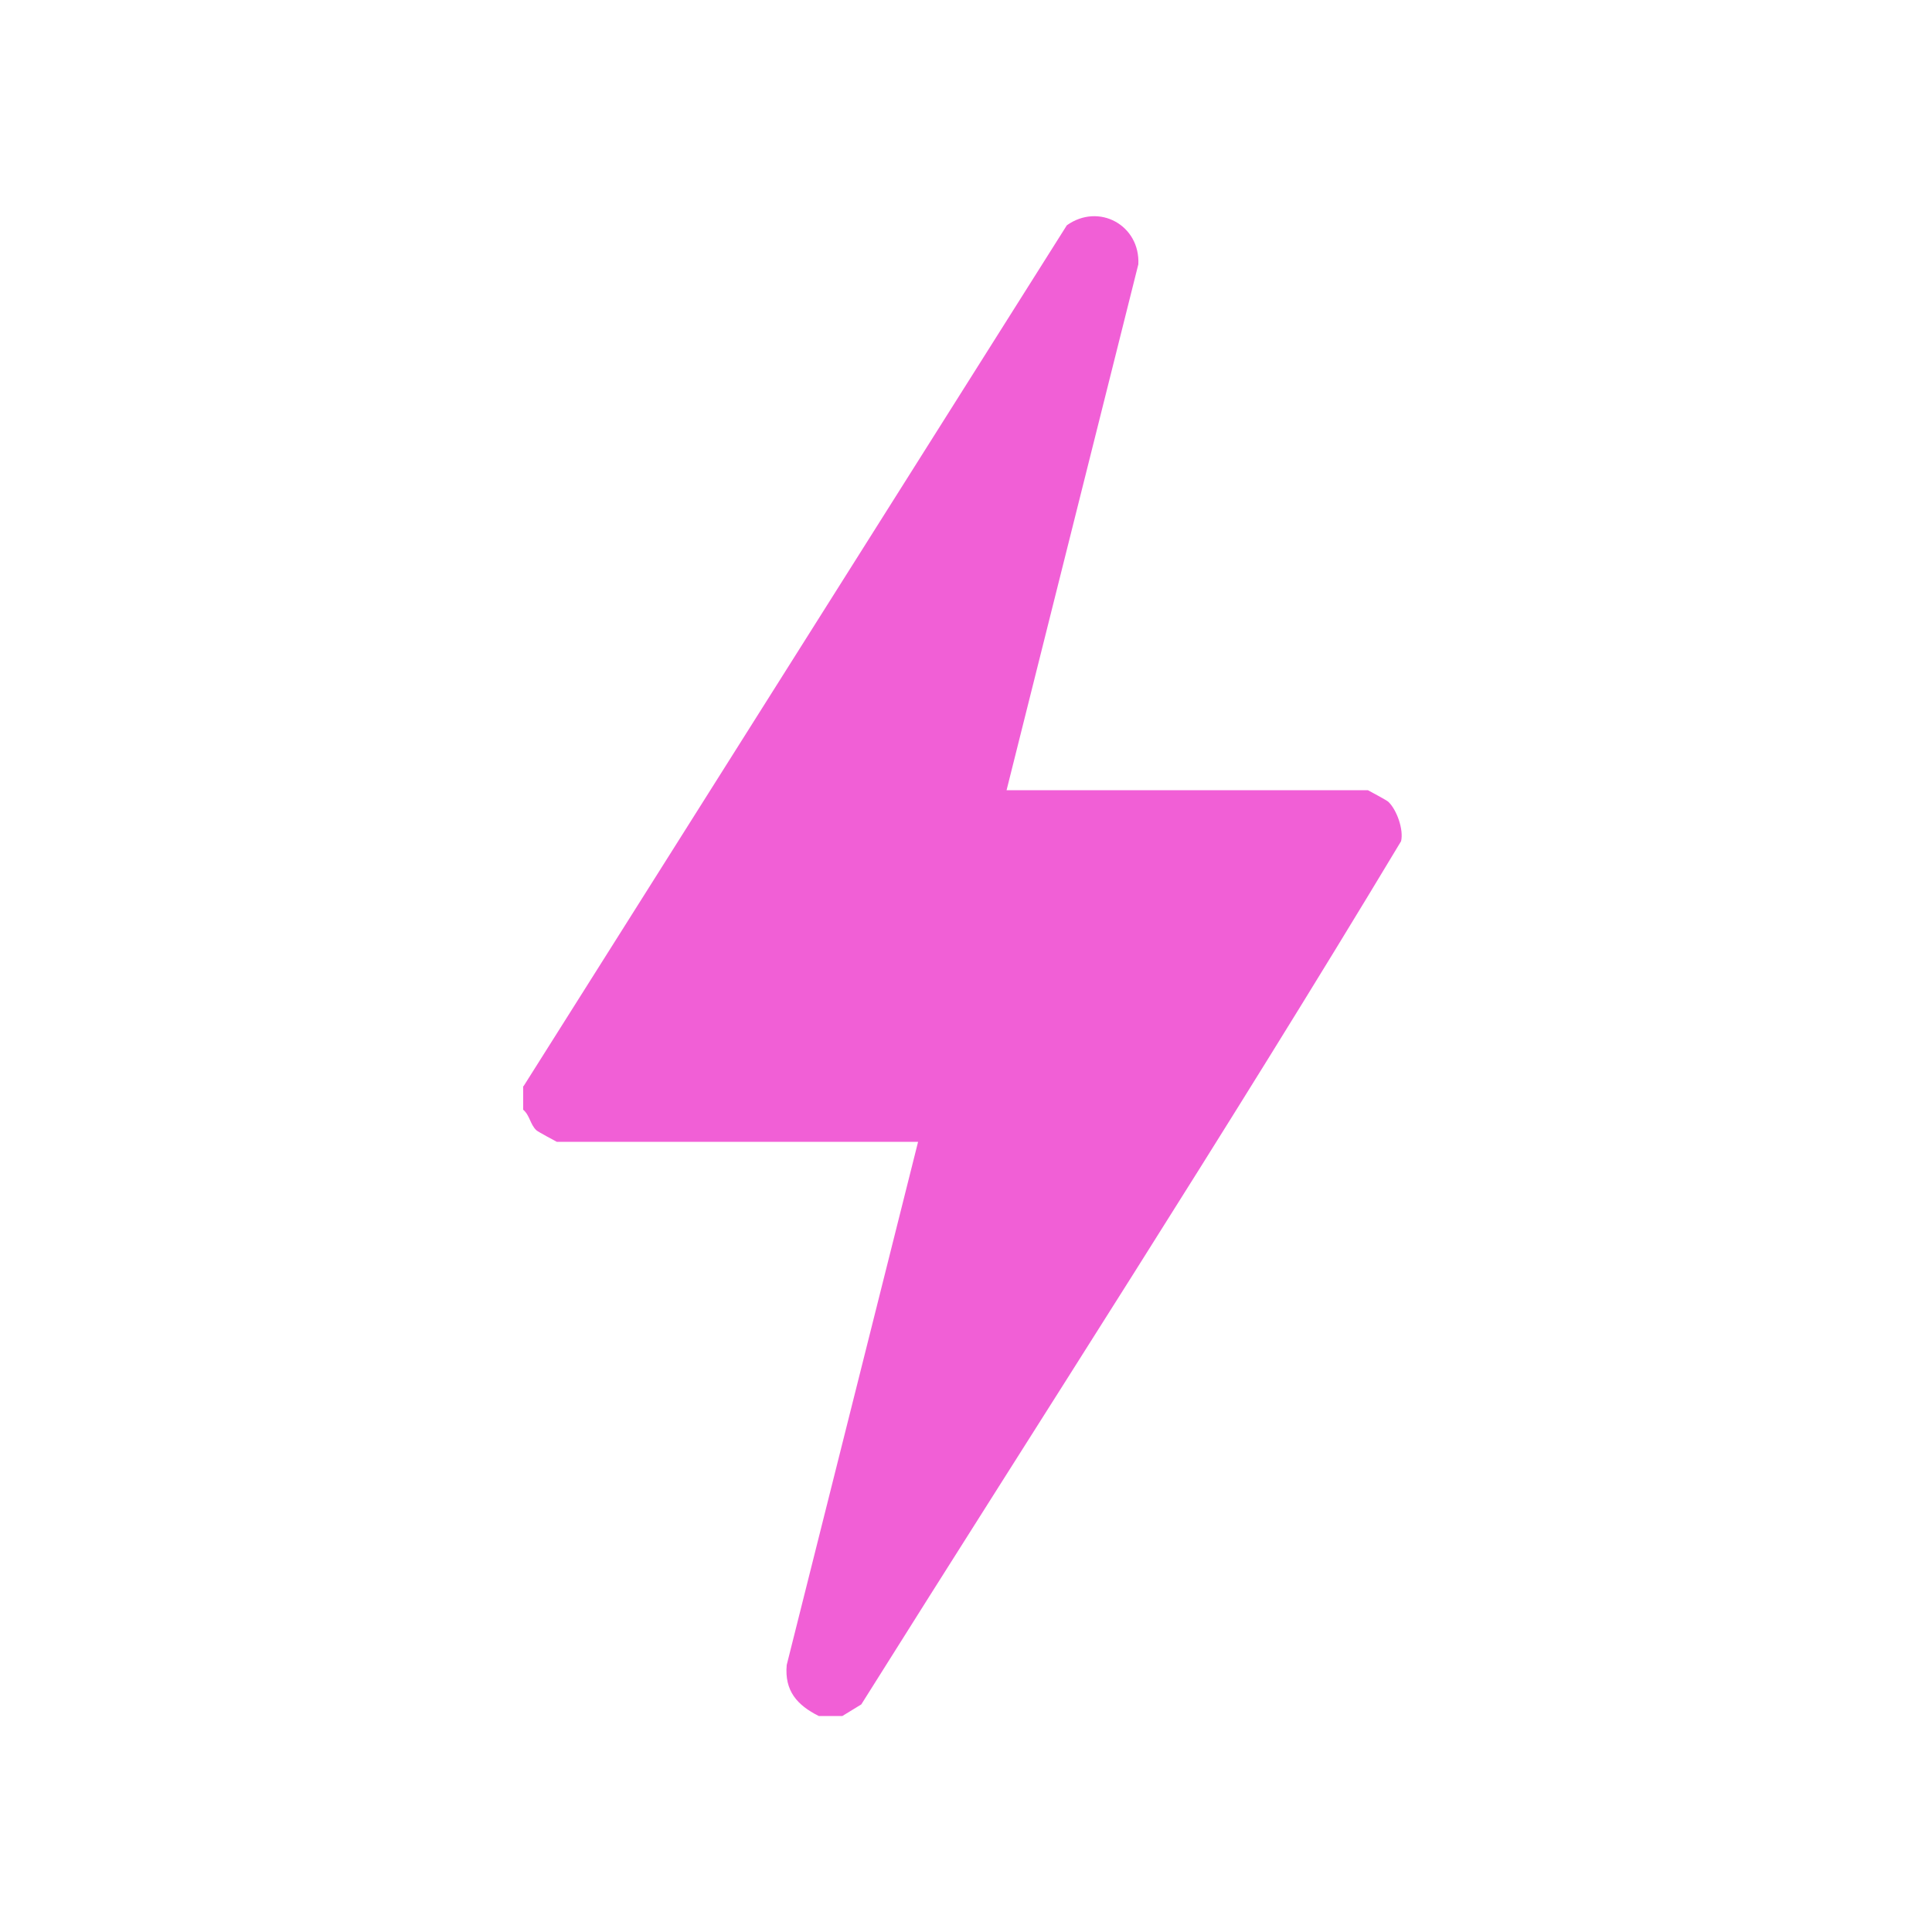 <?xml version="1.0" encoding="UTF-8"?>
<svg id="Layer_1" data-name="Layer 1" xmlns="http://www.w3.org/2000/svg" viewBox="0 0 50 50">
  <defs>
    <style>
      .cls-1 {
        fill: #f15fd6;
      }
    </style>
  </defs>
  <g id="ToNSnr.tif">
    <path class="cls-1" d="M13.55,28.11L27.61,5.83c.83-.59,1.9,0,1.85,1.01l-3.41,13.61h9.35s.49.26.53.3c.22.21.4.72.33,1.02-4.52,7.52-9.3,14.9-13.97,22.34l-.49.3h-.61c-.56-.28-.89-.65-.83-1.32l3.4-13.54h-9.35s-.49-.26-.53-.3c-.16-.15-.17-.39-.34-.53v-.61Z"/>
  </g>
</svg>